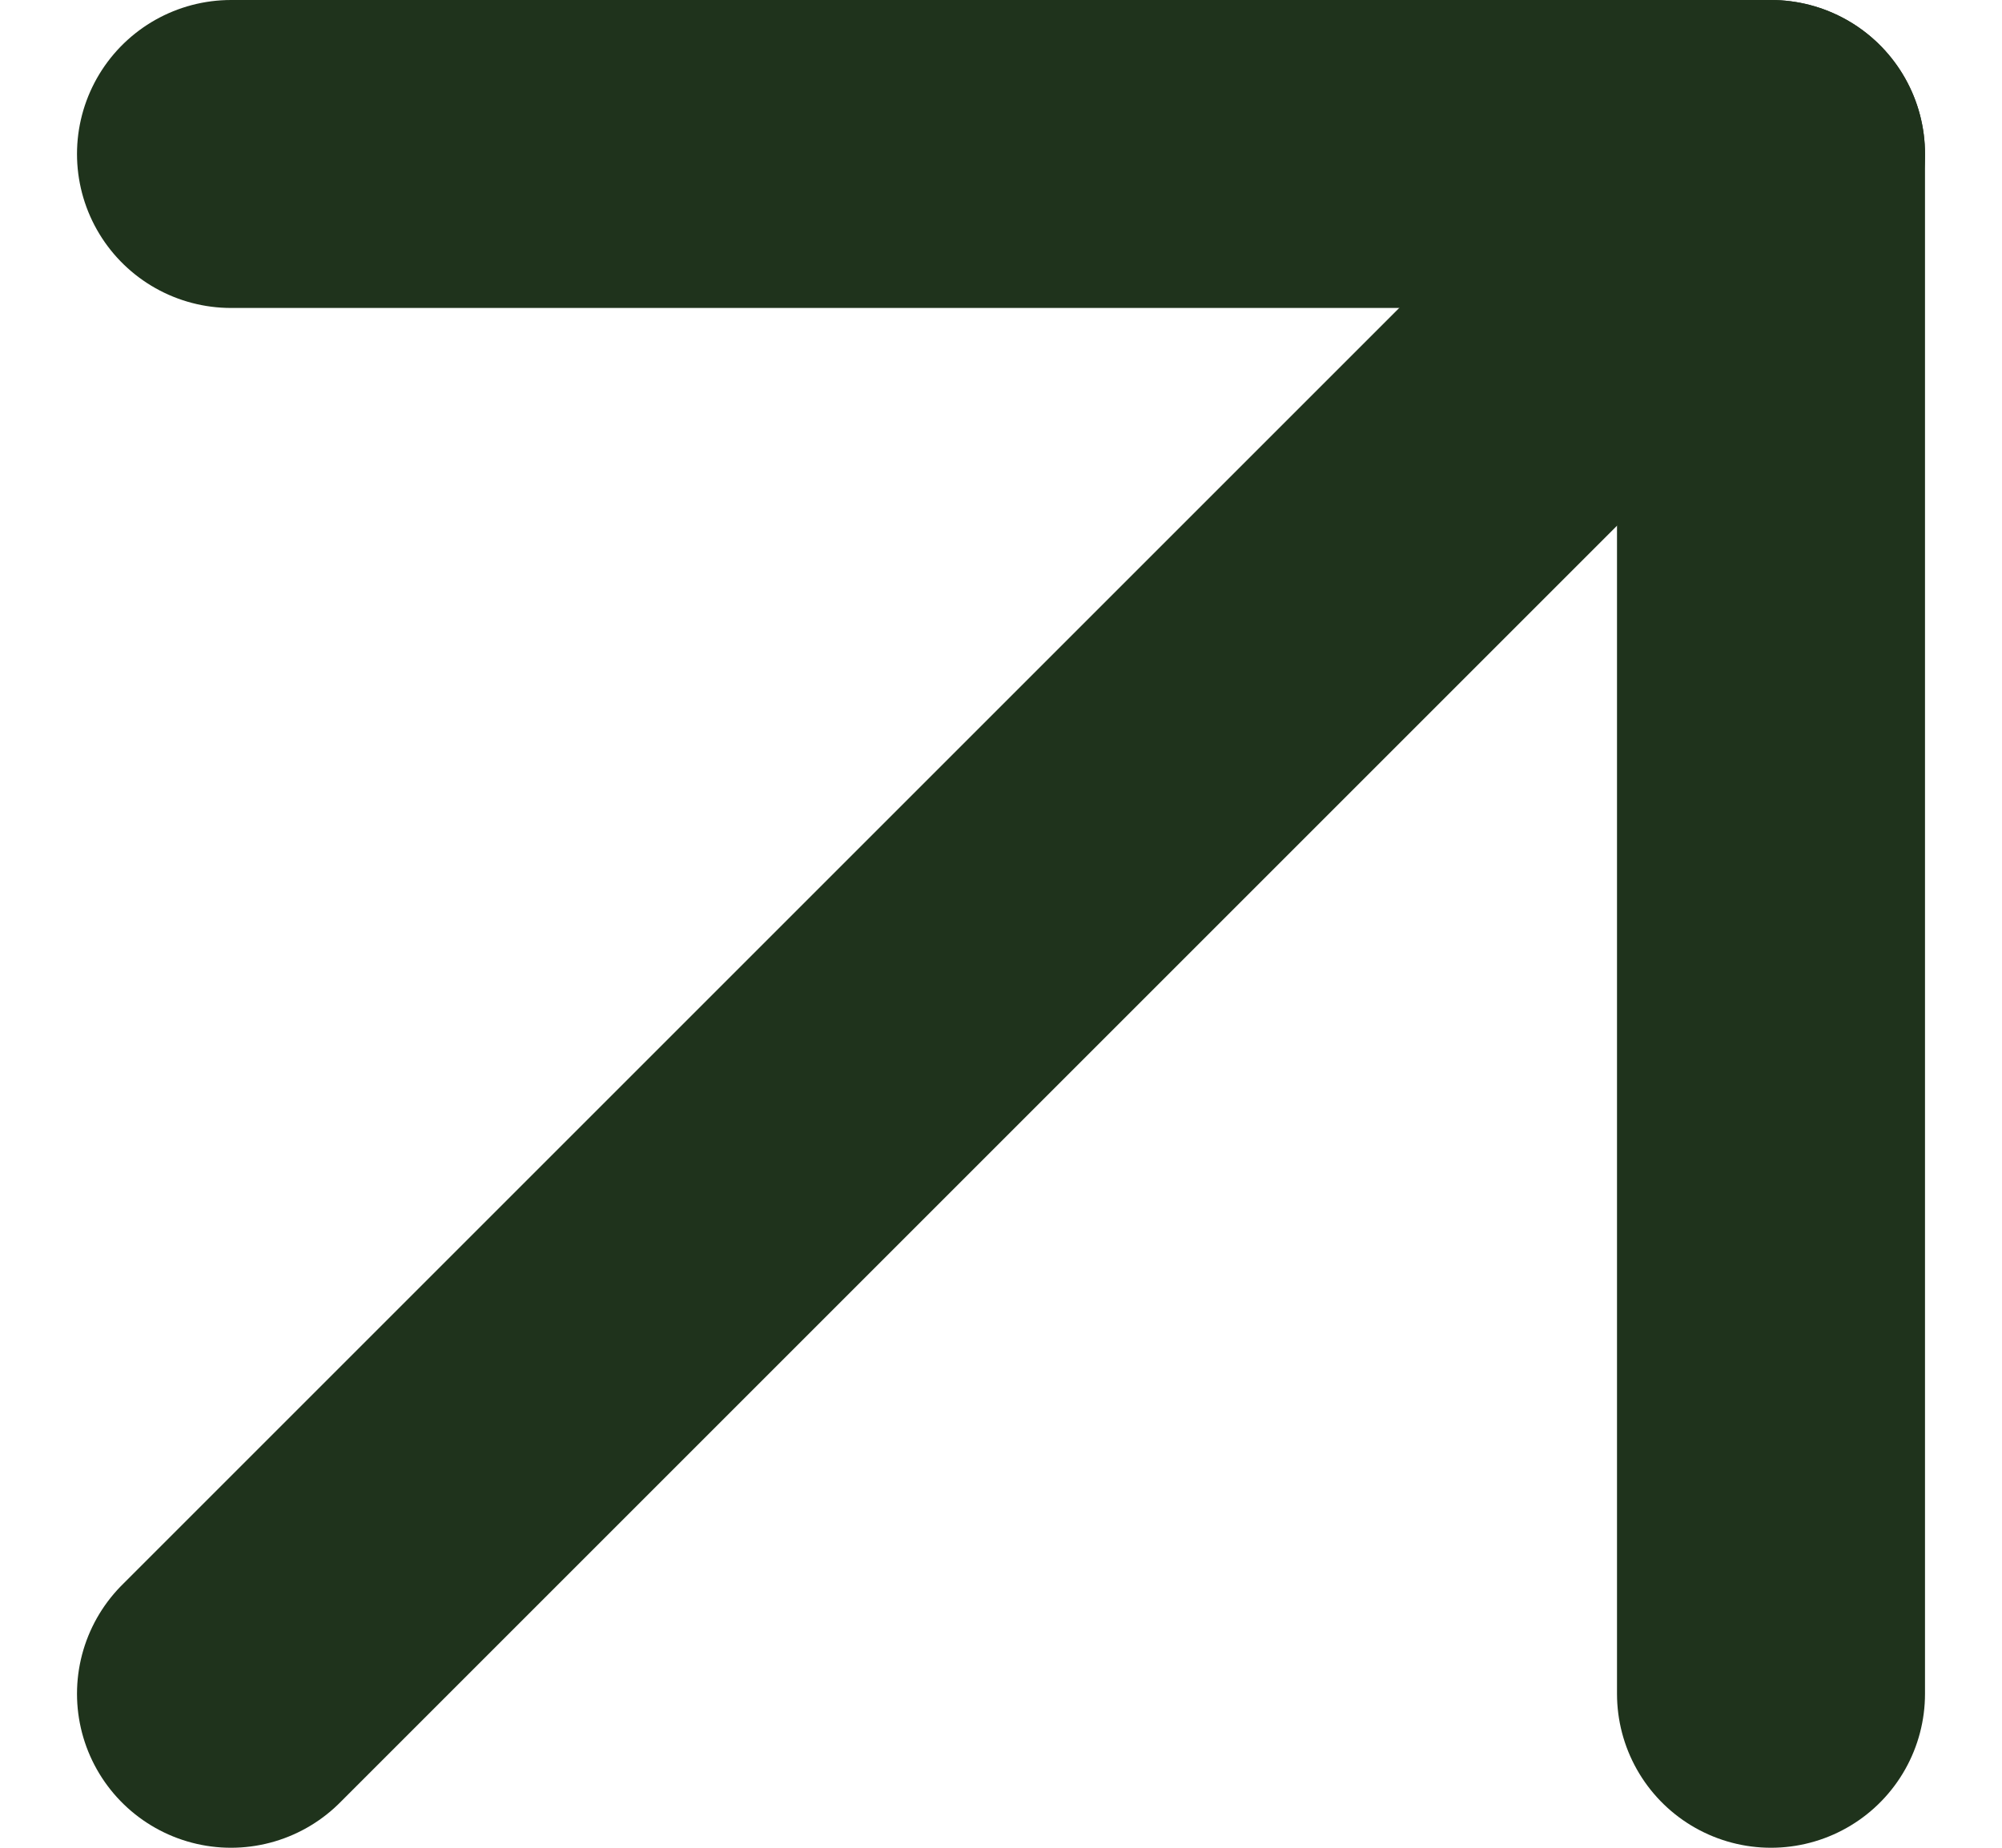 <svg width="13" height="12" viewBox="0 0 13 12" fill="none" xmlns="http://www.w3.org/2000/svg">
<path d="M1.5 11L11.5 1" stroke="#1F331C" stroke-width="2" stroke-linecap="round" stroke-linejoin="round"/>
<path d="M1.5 1L11.5 1L11.5 11" stroke="#1F331C" stroke-width="2" stroke-linecap="round" stroke-linejoin="round"/>
</svg>
